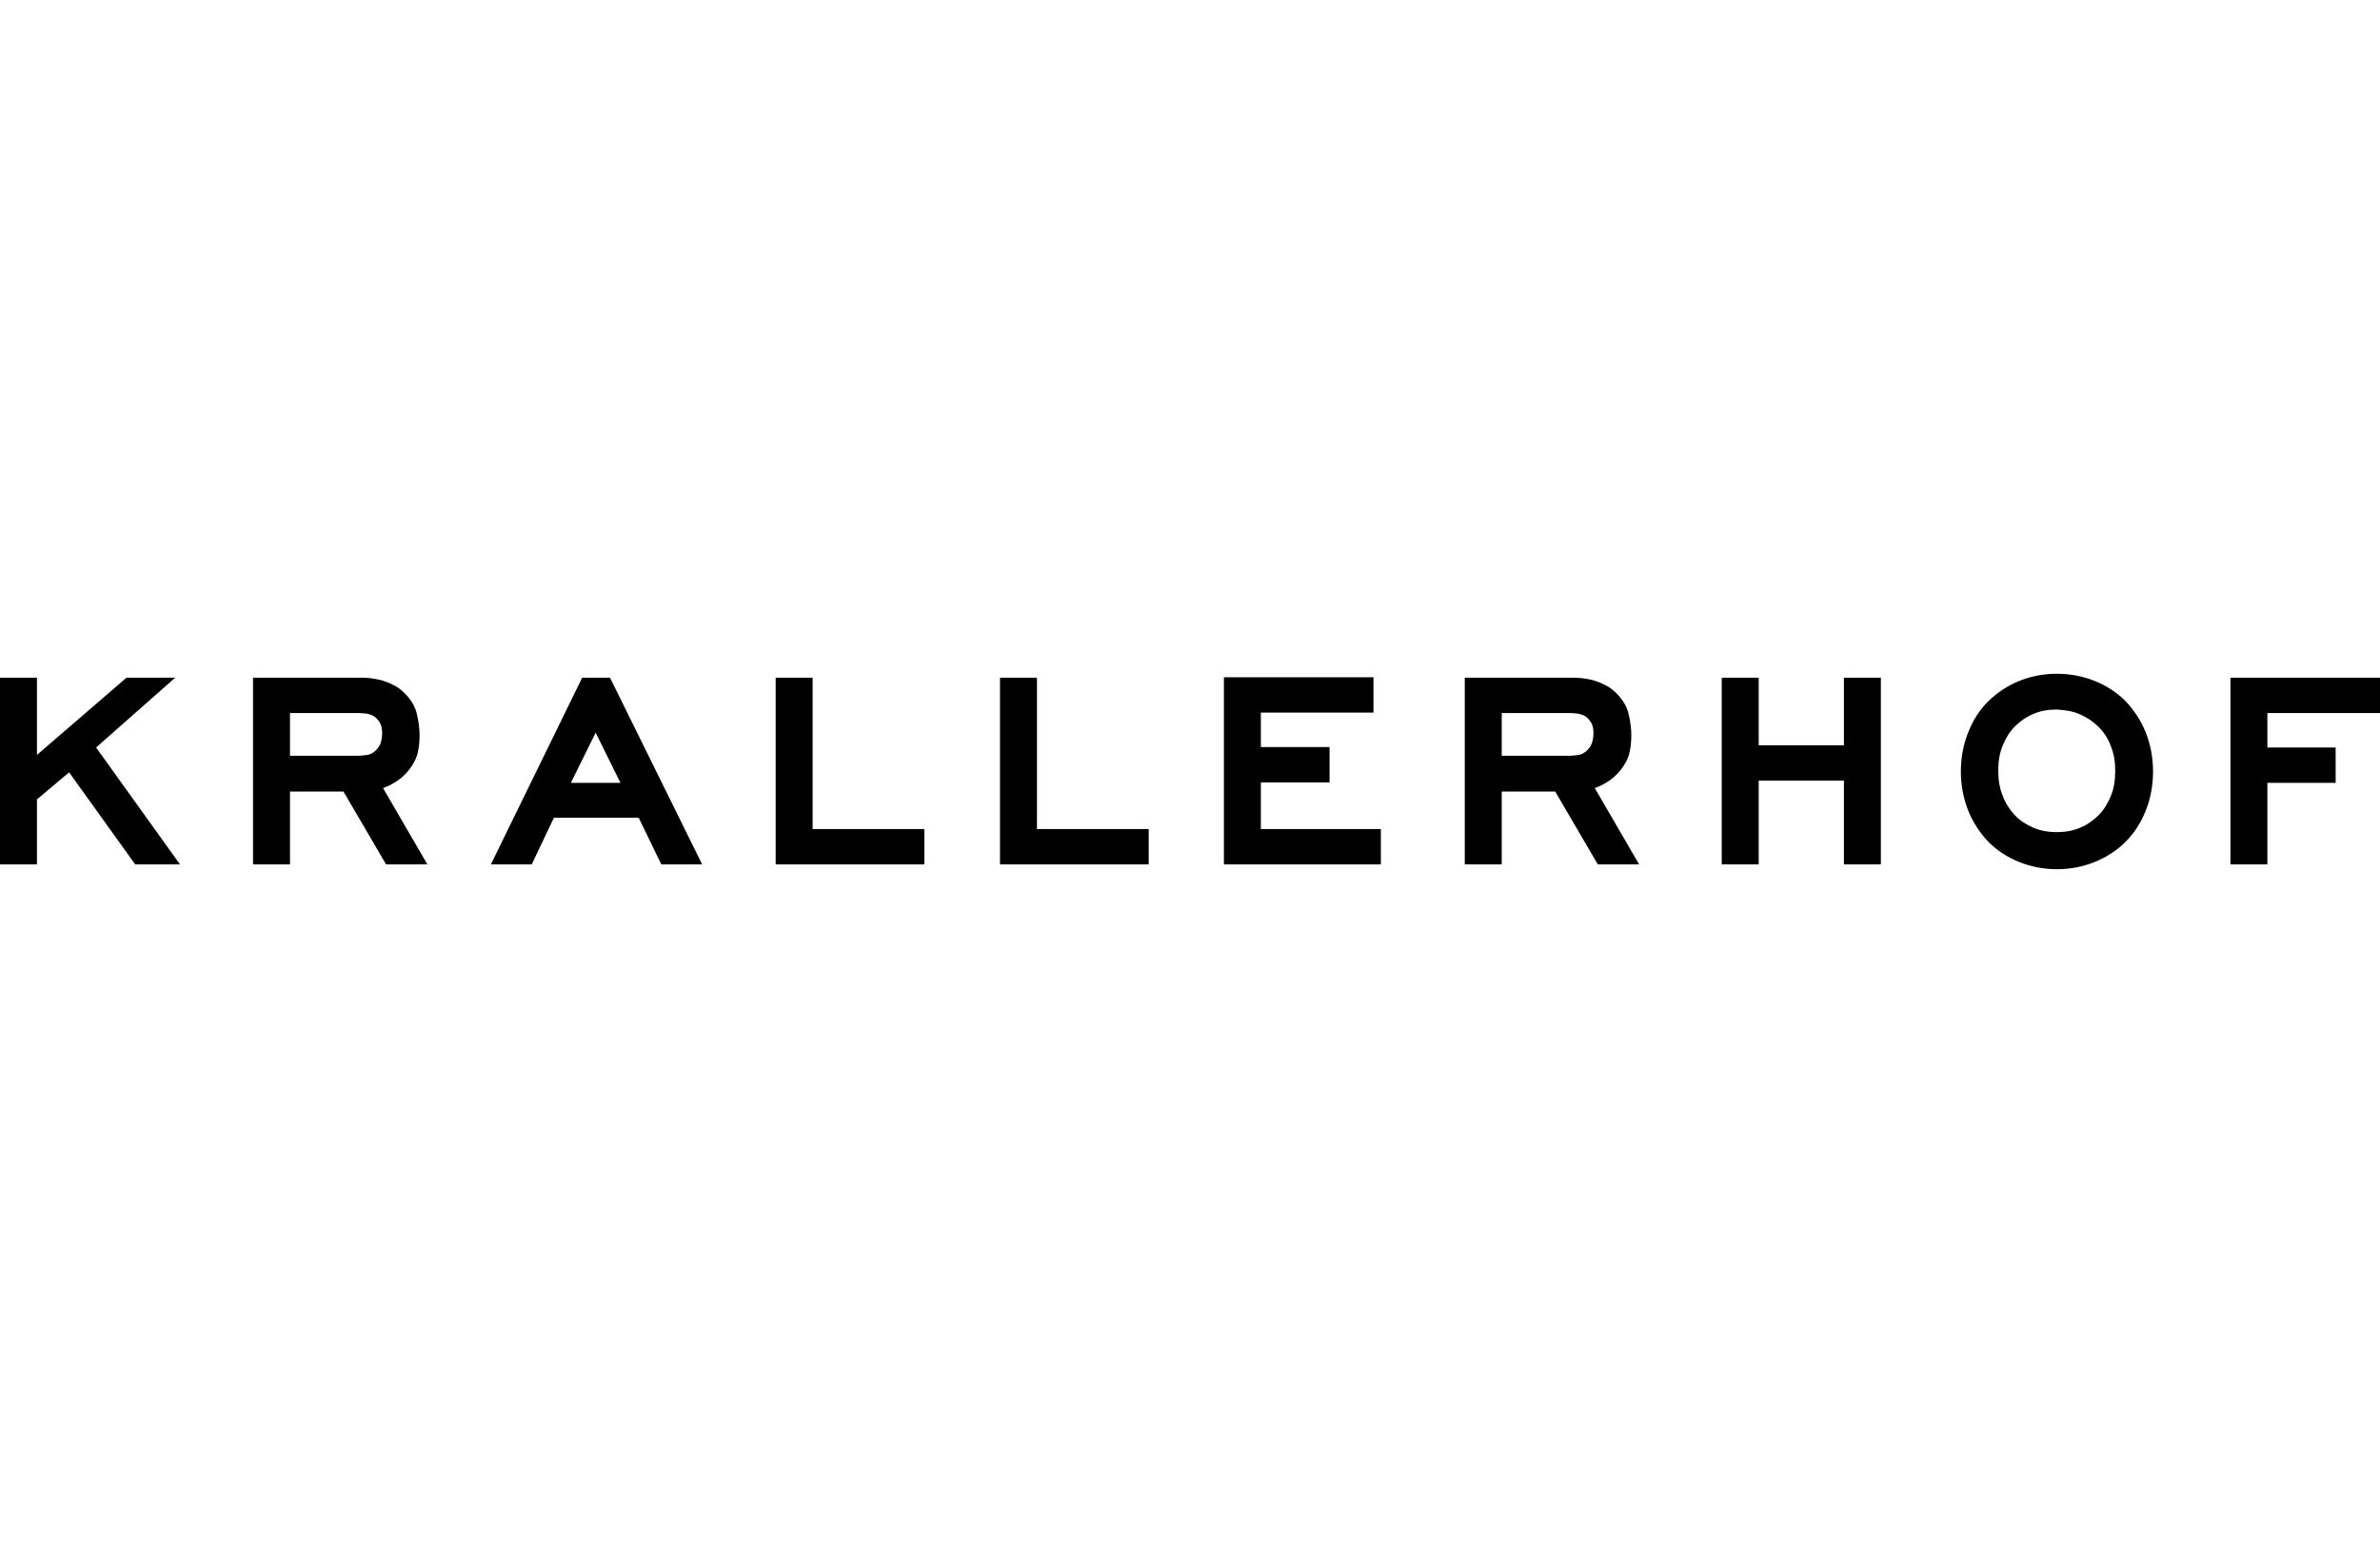 <?xml version="1.0" encoding="UTF-8"?>
<svg xmlns="http://www.w3.org/2000/svg" width="168" viewBox="0 0 1320 109" fill="none">
  <path d="M1257.54 21.779H1320V2.178H1237.05V105.749H1257.54V60.497H1295.4V40.896H1257.54V21.779ZM1162.05 104.297C1168.56 101.635 1174.35 97.763 1178.93 93.165C1183.76 88.326 1187.37 82.76 1190.03 75.984C1192.68 69.451 1194.12 62.191 1194.12 54.205C1194.12 46.22 1192.68 39.202 1190.03 32.426C1187.37 25.893 1183.51 20.085 1178.93 15.245C1174.11 10.405 1168.56 6.776 1162.05 4.114C1155.54 1.452 1148.31 0 1140.83 0C1133.12 0 1126.12 1.452 1119.61 4.114C1113.1 6.776 1107.56 10.647 1102.73 15.245C1097.91 20.085 1094.29 25.651 1091.64 32.426C1088.99 38.96 1087.54 46.22 1087.54 54.205C1087.54 62.191 1088.99 69.209 1091.64 75.984C1094.29 82.518 1098.15 88.326 1102.73 93.165C1107.56 98.005 1113.1 101.635 1119.61 104.297C1126.12 106.959 1133.12 108.411 1140.83 108.411C1148.31 108.411 1155.54 106.959 1162.05 104.297ZM1153.61 22.505C1157.47 24.199 1161.09 26.619 1163.98 29.523C1166.88 32.426 1169.29 36.056 1170.73 40.17C1172.42 44.284 1173.15 48.882 1173.15 53.963C1173.15 59.045 1172.42 63.643 1170.73 67.757C1169.05 71.871 1166.88 75.5 1163.98 78.404C1161.09 81.308 1157.71 83.728 1153.61 85.422C1149.76 87.116 1145.41 87.842 1140.59 87.842C1136.01 87.842 1131.91 87.116 1127.81 85.422C1123.95 83.728 1120.34 81.55 1117.44 78.404C1114.55 75.258 1112.14 71.629 1110.69 67.515C1109 63.401 1108.28 58.803 1108.28 53.721C1108.28 48.64 1109 44.042 1110.69 39.928C1112.38 35.814 1114.55 32.184 1117.44 29.281C1120.34 26.377 1123.71 23.957 1127.81 22.263C1131.67 20.569 1136.01 19.843 1140.59 19.843C1145.41 20.085 1149.76 20.811 1153.61 22.505ZM1022.67 105.749H1043.17V2.178H1022.67V39.686H975.411V2.178H954.914V105.749H975.411V59.287H1022.67V105.749ZM886.189 105.749H909.097L884.501 63.401C890.53 61.223 895.352 57.835 898.97 53.237C901.381 50.092 903.069 46.946 903.792 43.558C904.516 40.412 904.757 37.266 904.757 34.12C904.757 30.491 904.275 26.619 903.31 22.505C902.346 18.149 899.934 14.277 896.558 10.889C894.629 8.954 892.459 7.26 890.289 6.292C888.118 5.082 885.948 4.356 883.778 3.63C881.608 3.146 879.437 2.662 877.267 2.42C875.097 2.178 873.409 2.178 871.721 2.178H812.4V105.749H832.897V65.337H862.557L886.189 105.749ZM870.274 45.494H832.897V21.779H868.586C870.515 21.779 872.444 21.779 874.373 22.021C876.303 22.263 877.99 22.747 879.437 23.715C880.402 24.441 881.366 25.409 882.331 26.861C883.296 28.313 883.778 30.491 883.778 32.91C883.778 34.604 883.537 36.298 883.054 37.992C882.572 39.686 881.608 41.138 880.402 42.348C878.955 43.8 877.267 44.768 875.579 45.01C873.891 45.252 871.962 45.494 870.274 45.494ZM679.05 105.749H765.86V86.148H699.306V60.255H737.406V40.654H699.306V21.537H761.761V1.936H678.809V105.749H679.05ZM554.622 105.749H637.092V86.148H575.119V2.178H554.622V105.749ZM430.194 105.749H512.664V86.148H450.691V2.178H430.194V105.749ZM366.774 105.749H389.441L338.319 2.178H322.886L272.247 105.749H294.914L307.212 79.856H354.235L366.774 105.749ZM330.362 32.668L344.107 60.497H316.617L330.362 32.668ZM214.132 105.749H237.041L212.444 63.401C218.473 61.223 223.296 57.835 226.913 53.237C229.324 50.092 231.012 46.946 231.735 43.558C232.459 40.412 232.7 37.266 232.7 34.12C232.7 30.491 232.218 26.619 231.253 22.505C230.289 18.149 227.877 14.277 224.501 10.889C222.572 8.954 220.402 7.26 218.232 6.292C216.061 5.082 213.891 4.356 211.721 3.63C209.551 3.146 207.38 2.662 205.21 2.42C203.04 2.178 201.352 2.178 199.664 2.178H140.343V105.749H160.84V65.337H190.501L214.132 105.749ZM198.217 45.494H160.84V21.779H196.77C198.699 21.779 200.628 21.779 202.558 22.021C204.487 22.263 206.175 22.747 207.621 23.715C208.586 24.441 209.551 25.409 210.515 26.861C211.48 28.313 211.962 30.491 211.962 32.91C211.962 34.604 211.721 36.298 211.239 37.992C210.756 39.686 209.792 41.138 208.586 42.348C207.139 43.8 205.451 44.768 203.763 45.01C201.834 45.252 199.905 45.494 198.217 45.494ZM74.995 105.749H99.832L53.292 40.896L97.179 2.178H70.172L20.497 45.01V2.178H0V105.749H20.497V69.692L38.341 54.689L74.995 105.749Z" fill="#000"></path>
</svg>
